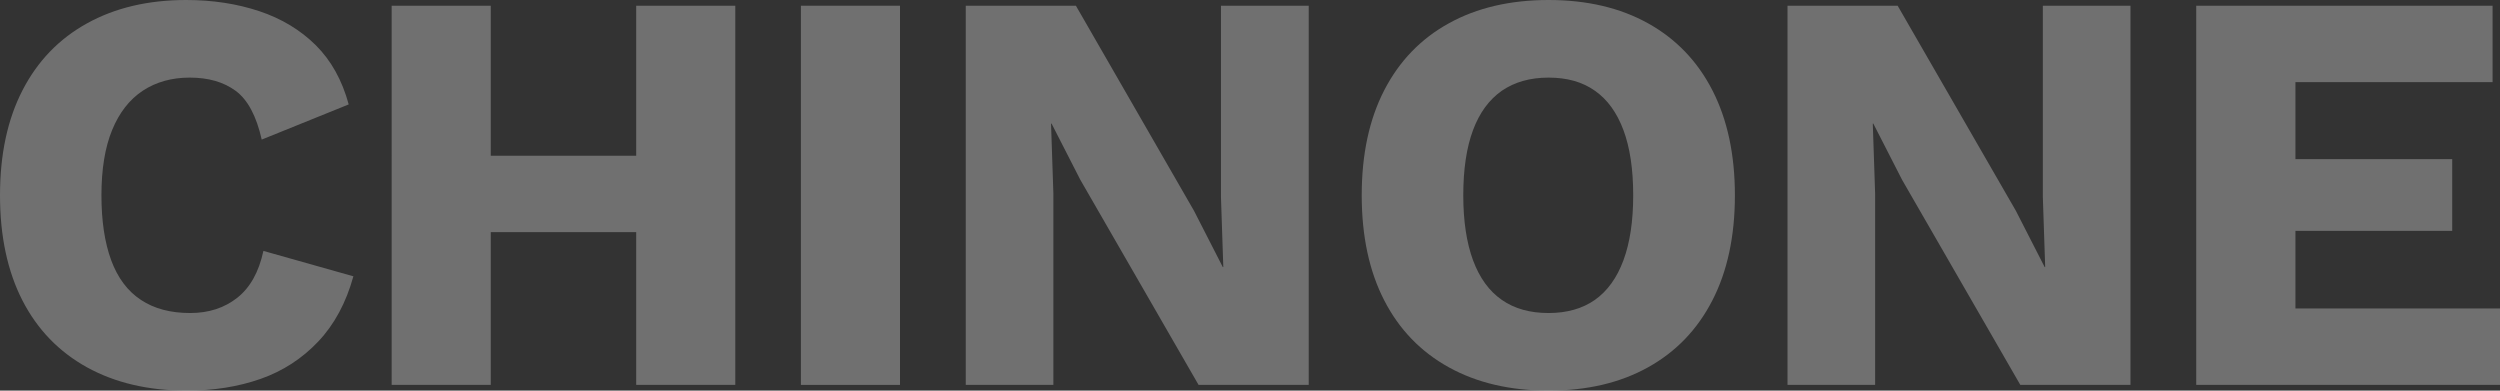 <?xml version="1.0" encoding="utf-8"?>
<!-- Generator: Adobe Illustrator 27.0.0, SVG Export Plug-In . SVG Version: 6.00 Build 0)  -->
<svg version="1.1" id="レイヤー_1" xmlns="http://www.w3.org/2000/svg" xmlns:xlink="http://www.w3.org/1999/xlink" x="0px"
	 y="0px" viewBox="0 0 1920 300" style="enable-background:new 0 0 1920 300;" xml:space="preserve">
<rect x="0" y="0" width="1920" height="300" fill="#333333" stroke="none"/>
<style type="text/css">
	.st0{opacity:0.3;}
	.st1{fill:#FFFFFF;}
</style>
<g class="st0">
	<g>
		<g>
			<path class="st1" d="M271.4,212.2c-5.6,20.3-14.6,37-27,50.1c-12.4,13.1-27.2,22.7-44.3,28.7c-17.1,6-36,9-56.7,9
				c-29.5,0-55-6-76.6-17.9c-21.5-11.9-38.1-29-49.6-51.4C5.8,208.4,0,181.5,0,150c0-31.5,5.8-58.4,17.3-80.7
				c11.5-22.3,28-39.5,49.6-51.4C88.4,6,113.8,0,143,0c20.4,0,39.1,2.9,56.2,8.6c17.1,5.7,31.6,14.5,43.4,26.2
				c11.8,11.8,20.2,26.9,25.2,45.4L201,107.2c-4.1-18.2-10.8-30.7-20.1-37.5c-9.3-6.8-21-10.1-35.2-10.1c-13.9,0-25.9,3.4-36.1,10.1
				c-10.2,6.8-18,16.8-23.5,30.2c-5.5,13.4-8.2,30.1-8.2,50.1c0,19.7,2.5,36.3,7.5,49.9c5,13.5,12.6,23.7,22.8,30.4
				c10.2,6.8,22.8,10.1,37.9,10.1c14.2,0,26.2-3.9,36.1-11.7c9.9-7.8,16.6-19.8,20.1-36L271.4,212.2z"/>
			<path class="st1" d="M376.9,4.4v291.2h-76.1V4.4H376.9z M529.2,119.6v58.7H338v-58.7H529.2z M564.7,4.4v291.2h-76.1V4.4H564.7z"
				/>
			<path class="st1" d="M691.2,4.4v291.2h-76.1V4.4H691.2z"/>
			<path class="st1" d="M1005.1,4.4v291.2h-84.6l-90.8-157.5l-22.1-43.2h-0.4l1.8,53.8v146.9h-67.3V4.4h84.6L917,161.9l22.1,43.2
				h0.4l-1.8-53.8V4.4H1005.1z"/>
			<path class="st1" d="M1189.3,0c29.5,0,55,6,76.4,17.9c21.4,11.9,37.9,29,49.4,51.4c11.5,22.4,17.3,49.3,17.3,80.7
				c0,31.5-5.8,58.4-17.3,80.7c-11.5,22.4-28,39.5-49.4,51.4c-21.4,11.9-46.9,17.9-76.4,17.9c-29.5,0-55.1-6-76.6-17.9
				c-21.5-11.9-38.1-29-49.6-51.4c-11.5-22.3-17.3-49.3-17.3-80.7c0-31.5,5.8-58.4,17.3-80.7c11.5-22.3,28-39.5,49.6-51.4
				C1134.2,6,1159.8,0,1189.3,0z M1189.3,59.6c-14.2,0-26.1,3.4-35.9,10.1c-9.7,6.8-17.1,16.8-22.1,30.2c-5,13.4-7.5,30.1-7.5,50.1
				c0,19.7,2.5,36.3,7.5,49.9c5,13.5,12.4,23.7,22.1,30.4c9.7,6.8,21.7,10.1,35.9,10.1s26-3.4,35.6-10.1
				c9.6-6.8,16.9-16.9,21.9-30.4c5-13.5,7.5-30.1,7.5-49.9c0-20-2.5-36.7-7.5-50.1c-5-13.4-12.3-23.5-21.9-30.2
				C1215.3,62.9,1203.5,59.6,1189.3,59.6z"/>
			<path class="st1" d="M1636.2,4.4v291.2h-84.6l-90.8-157.5l-22.1-43.2h-0.4l1.8,53.8v146.9h-67.3V4.4h84.6l90.8,157.5l22.1,43.2
				h0.4l-1.8-53.8V4.4H1636.2z"/>
			<path class="st1" d="M1686.7,295.6V4.4h227.6v58.7h-151.4v59.1h120.4v55.1h-120.4v59.6H1920v58.7H1686.7z"/>
		</g>
	</g>
</g>
</svg>
